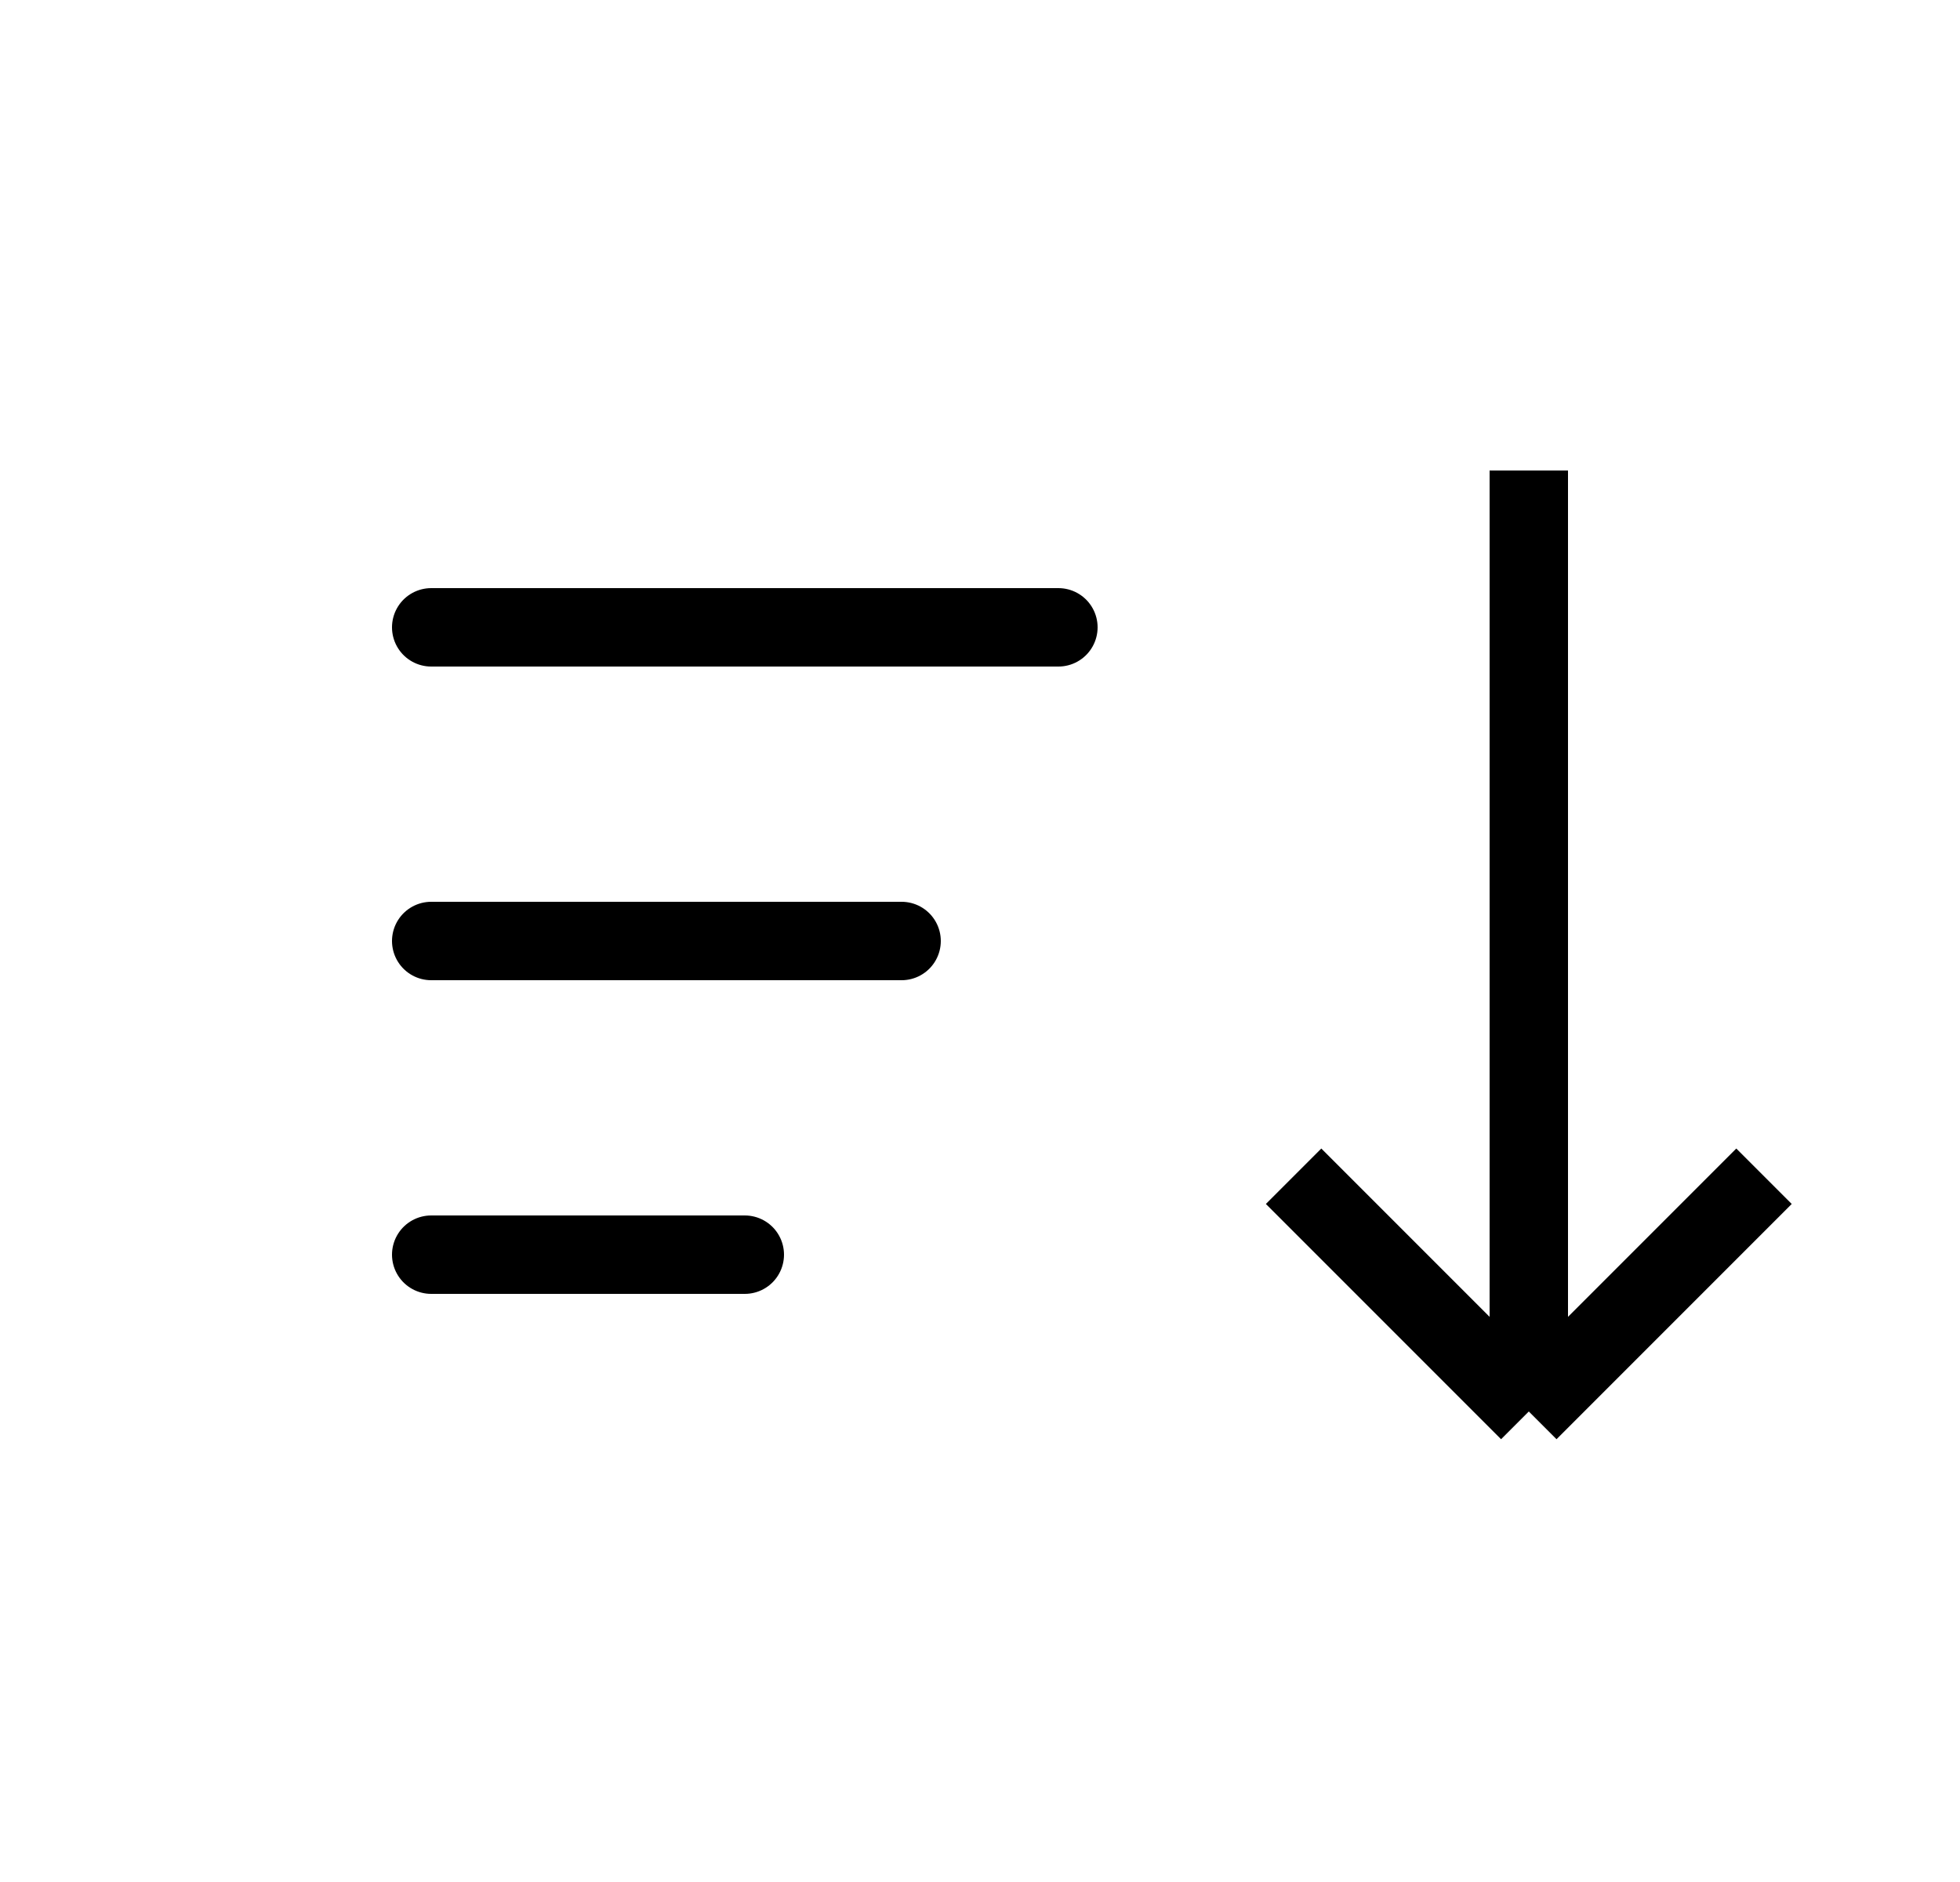 <svg width="25" height="24" viewBox="0 0 25 24" fill="none" xmlns="http://www.w3.org/2000/svg">
<path d="M5.5 8H13.5M5.5 12H11.5M5.5 16H9.5" stroke="black" stroke-linecap="round"/>
<path d="M19.5 18L22.5 15M19.5 18L16.5 15M19.5 18V6" stroke="black"/>
</svg>
